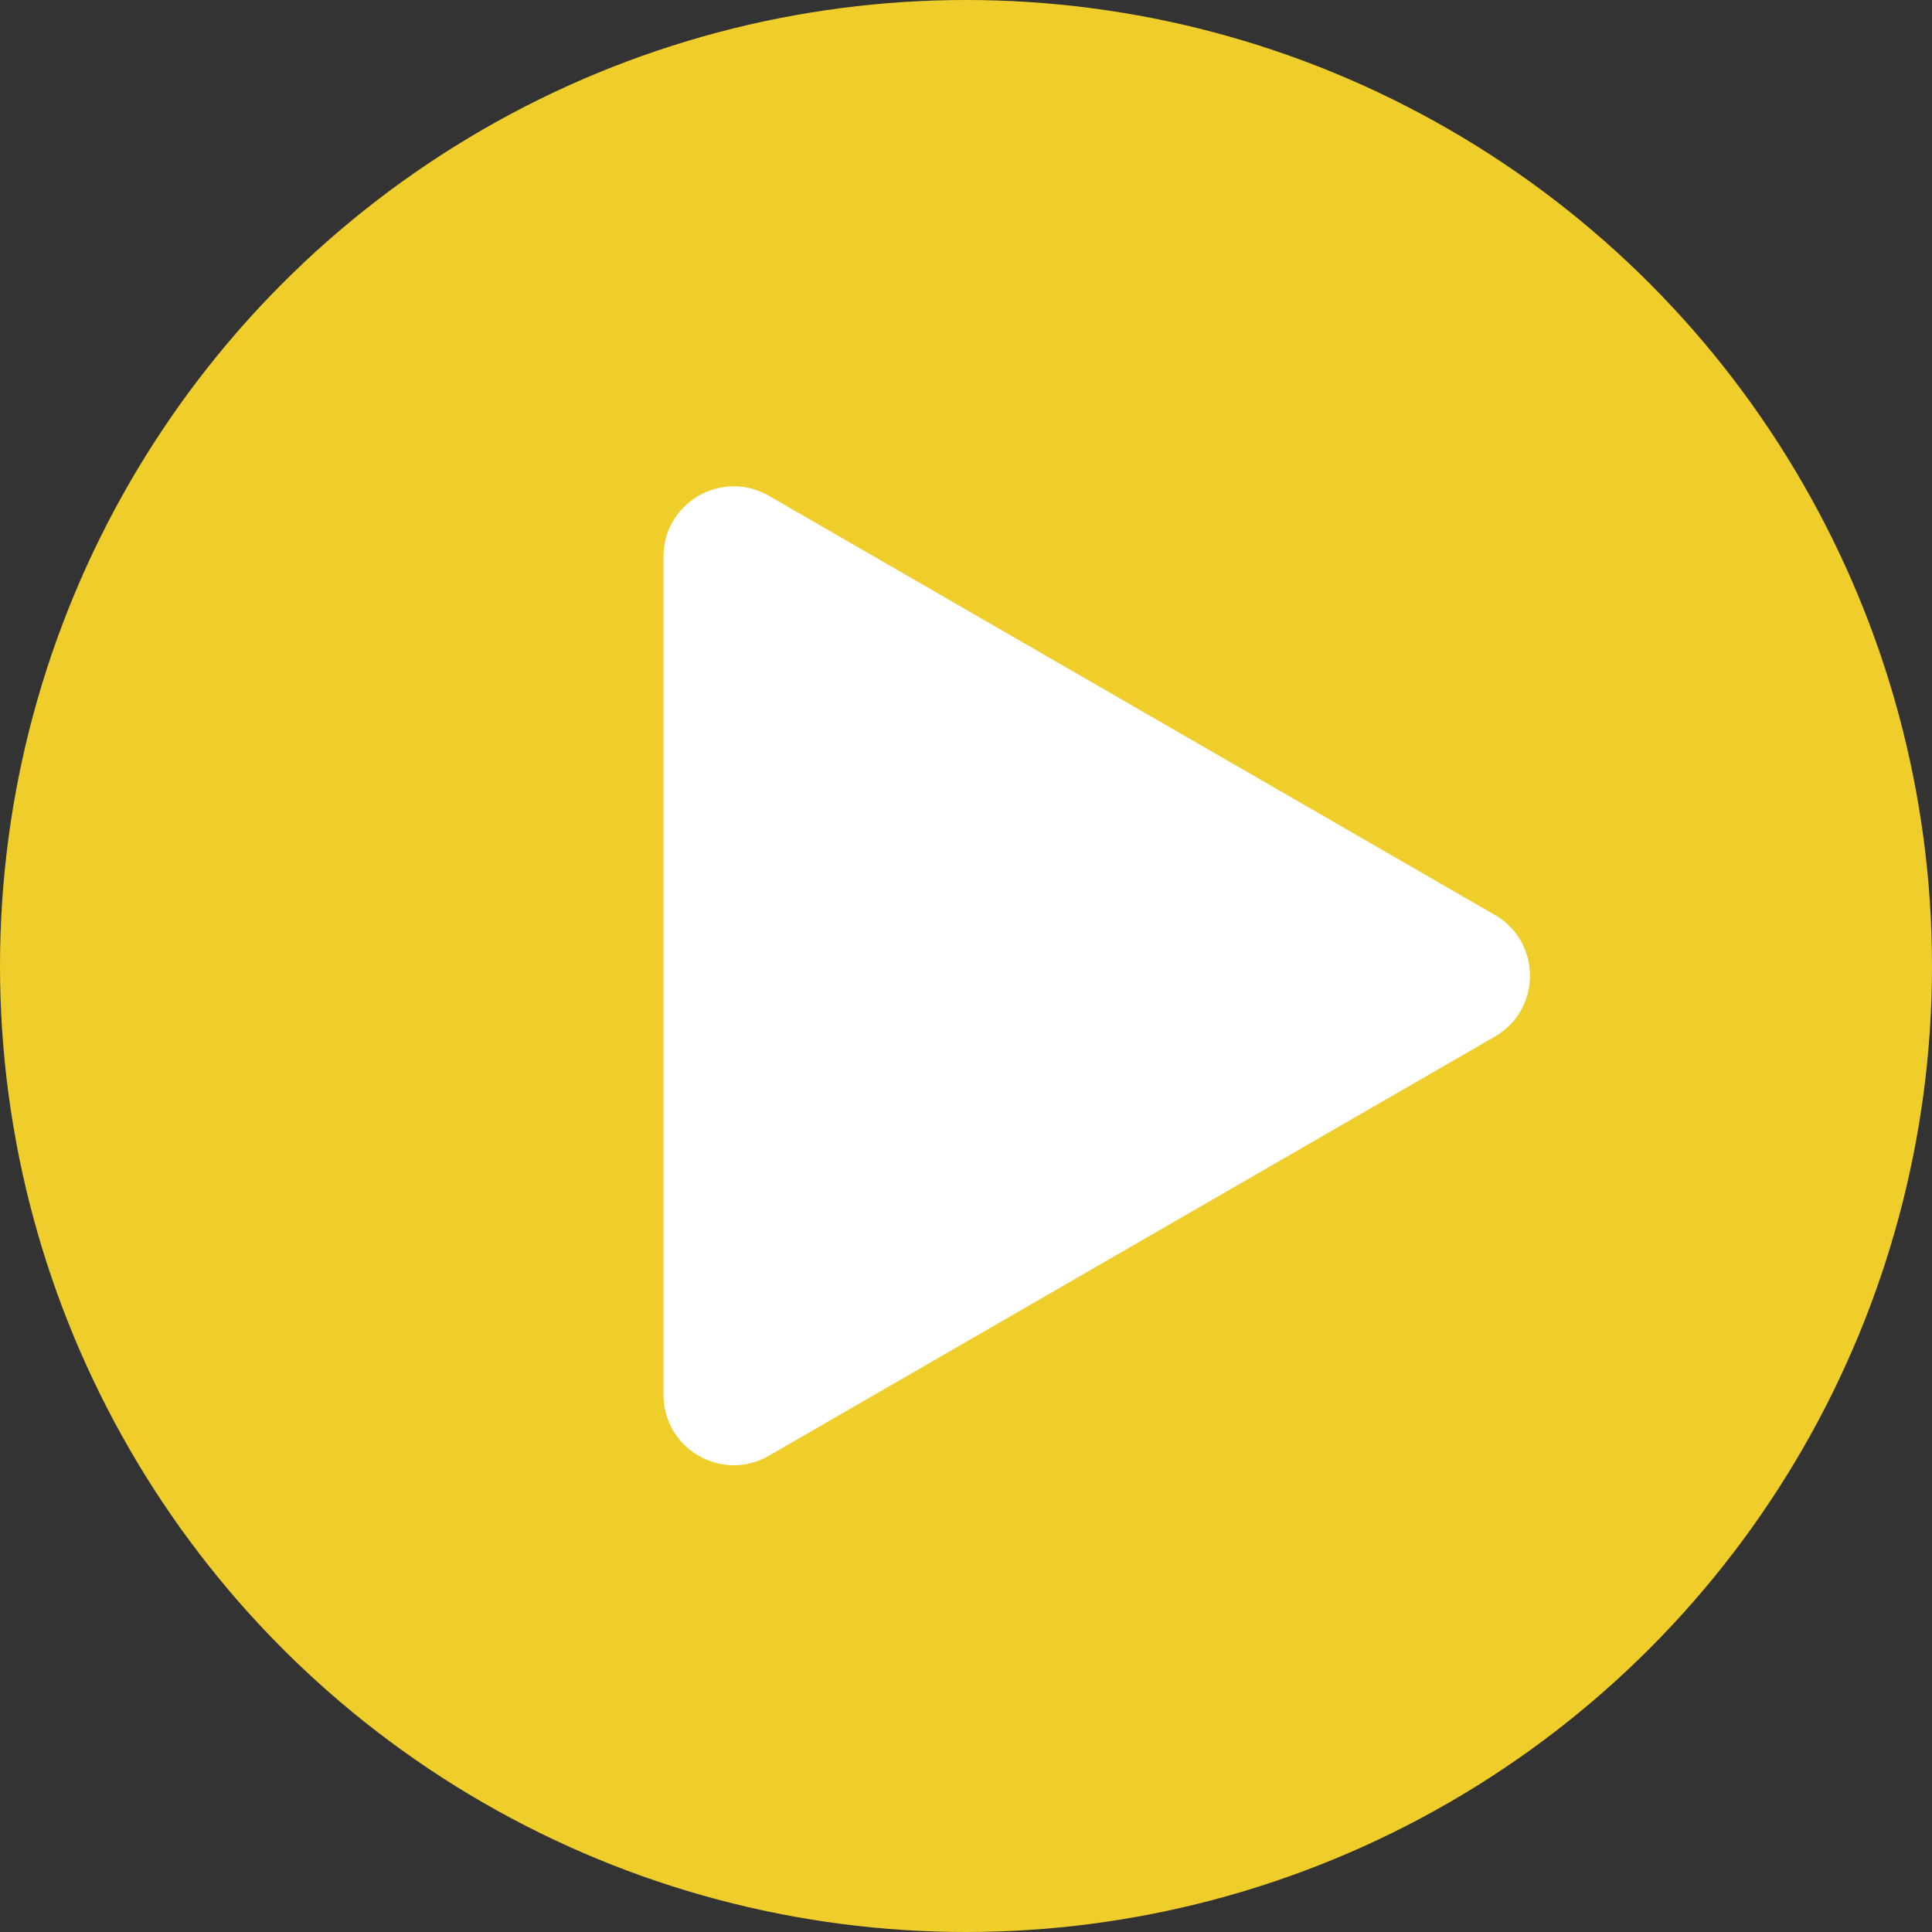 <?xml version="1.0" encoding="UTF-8"?>
<svg xmlns="http://www.w3.org/2000/svg" width="55" height="55" viewBox="0 0 55 55" fill="none">
  <rect x="0" y="0" width="55" height="55" fill="#333333" stroke="none"/>
  <circle cx="27.5" cy="27.5" r="27.5" fill="#EFCD2B"></circle>
  <path d="M42.555 26.046C43.888 26.816 43.888 28.74 42.555 29.51L21.888 41.442C20.555 42.212 18.888 41.249 18.888 39.71L18.888 15.846C18.888 14.306 20.555 13.344 21.888 14.114L42.555 26.046Z" fill="white"></path>
</svg>
